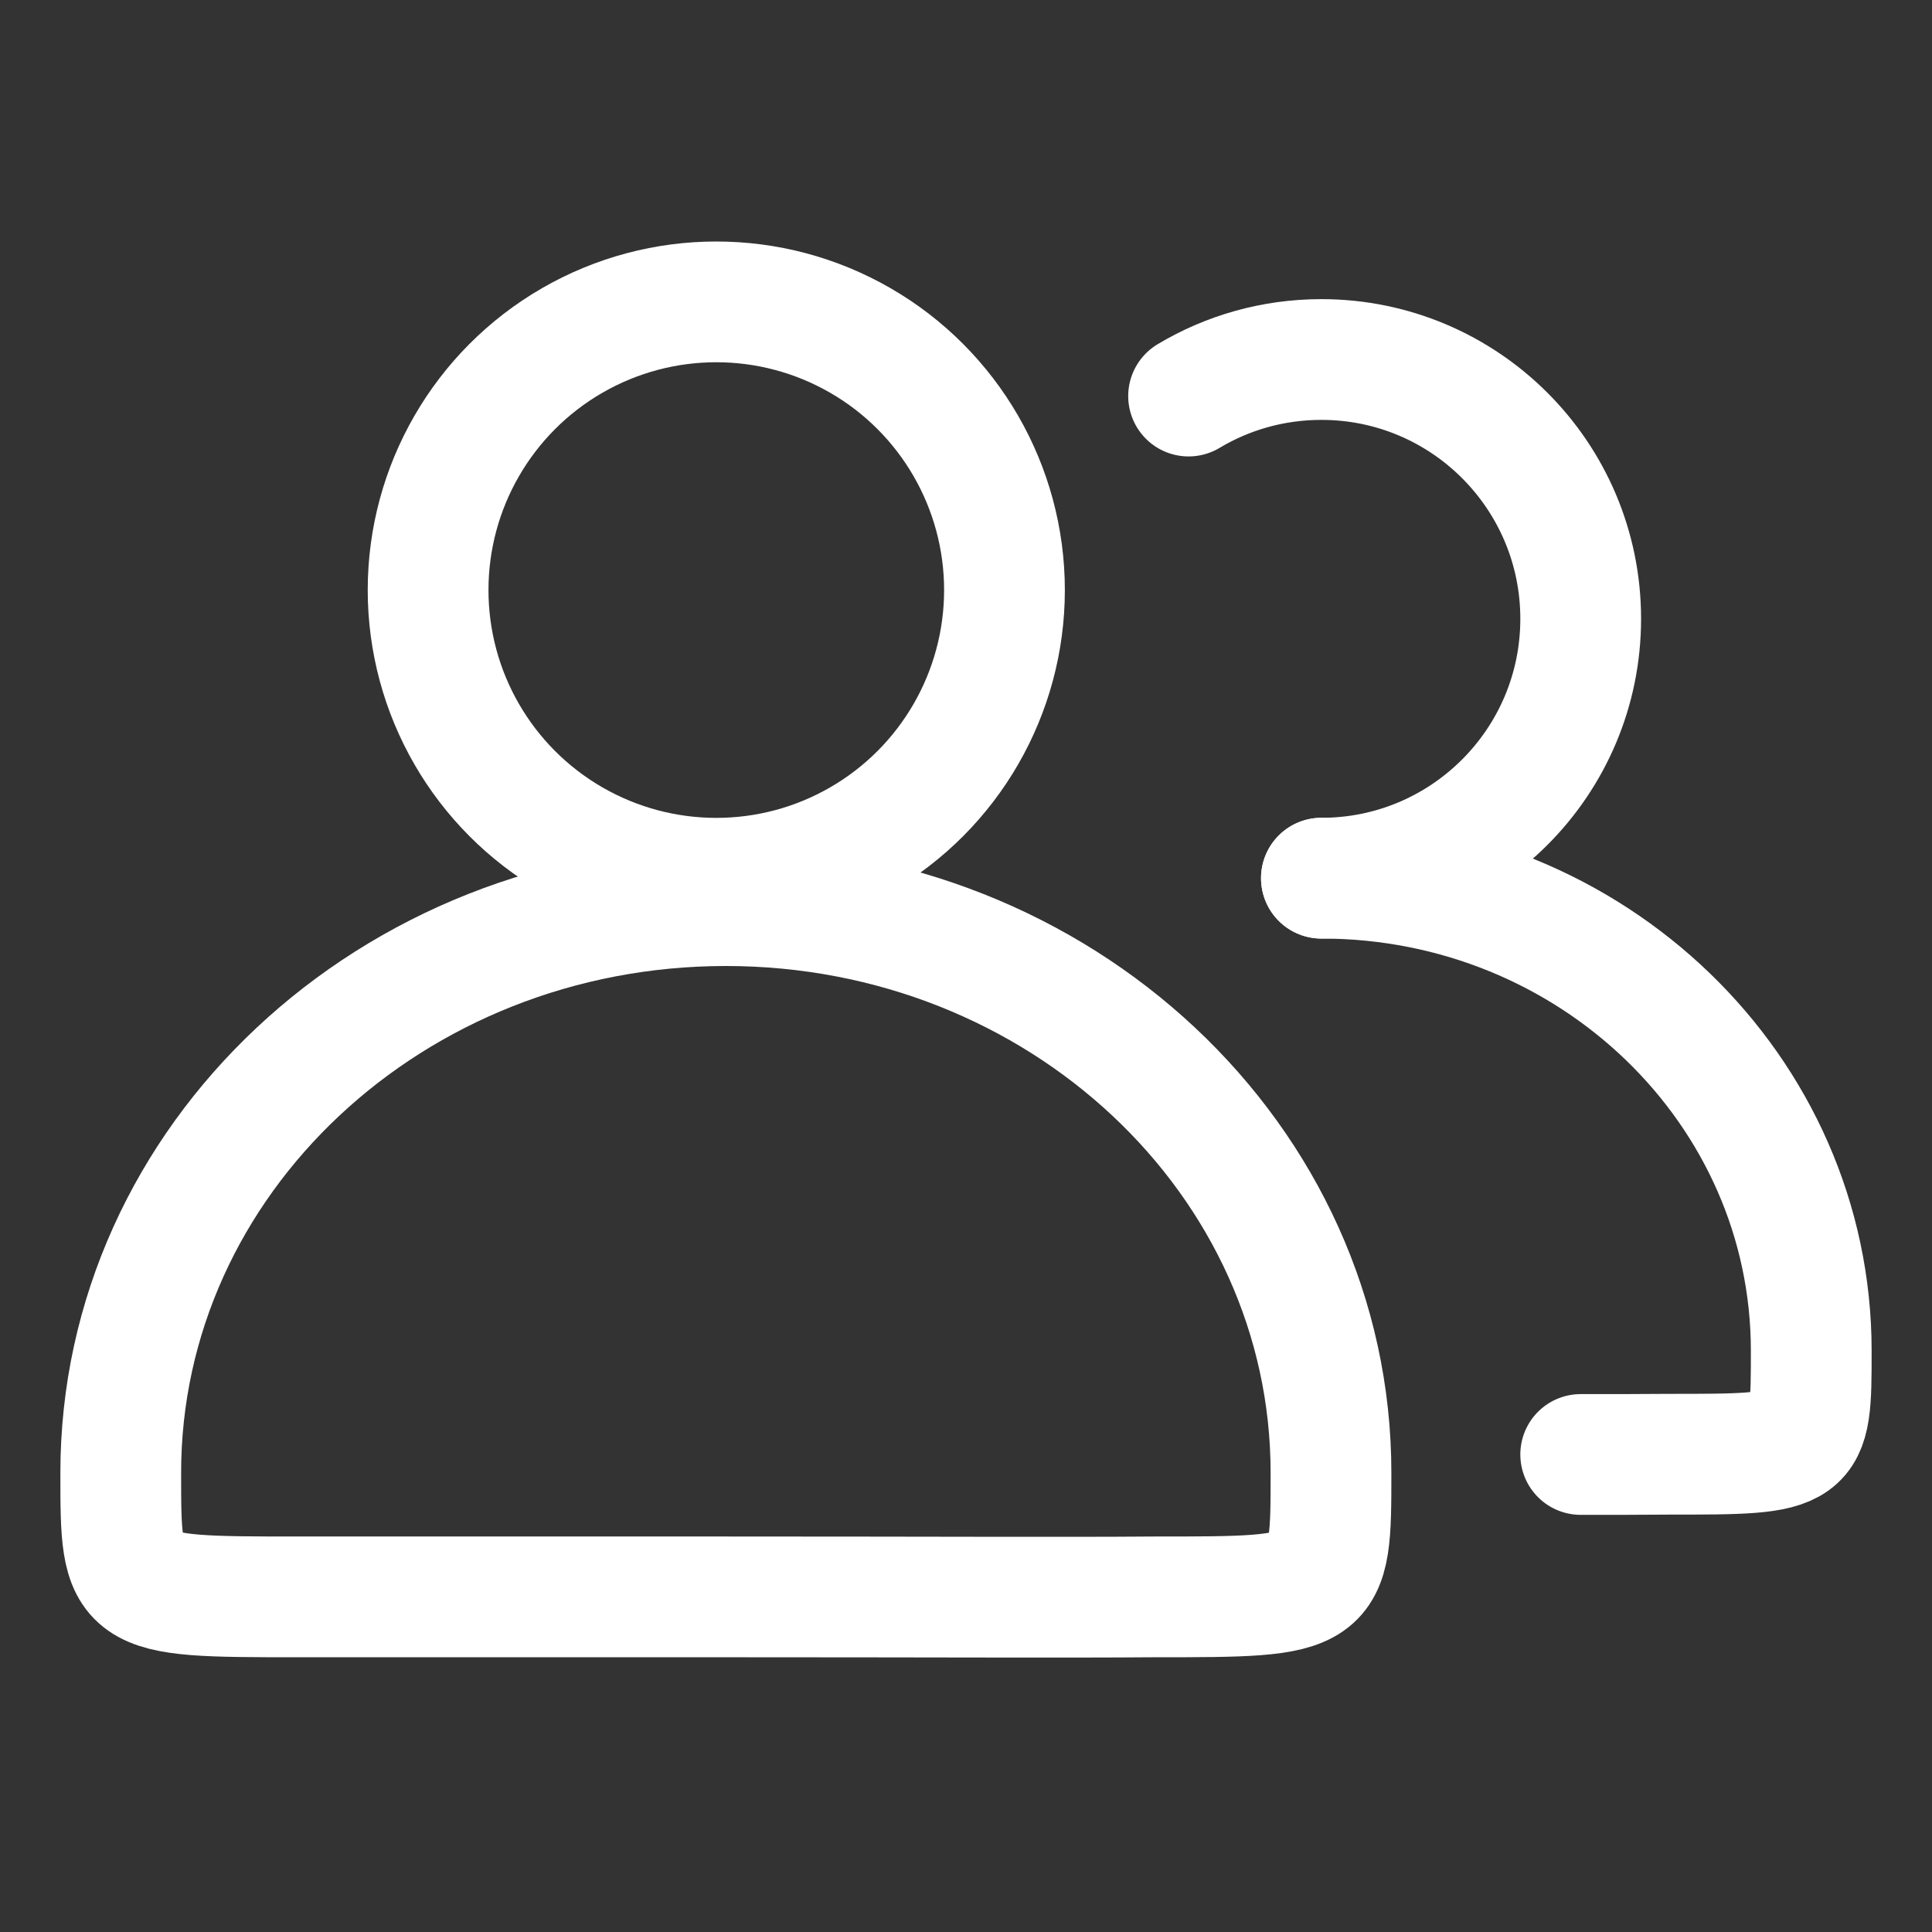 <svg width="24" height="24" viewBox="0 0 24 24" fill="none" xmlns="http://www.w3.org/2000/svg">
<rect x="0" y="0" width="24" height="24" fill="#333333" stroke="none"/>
<path d="M16.415 10.909C19.776 10.909 22.5 13.538 22.5 16.78C22.5 18.069 22.5 18.065 20.719 18.065C20.416 18.068 20.058 18.068 19.636 18.068" stroke="white" stroke-width="1.5" stroke-linecap="round"/>
<path d="M16.415 10.909C18.194 10.909 19.636 9.467 19.636 7.687C19.636 5.908 18.194 4.466 16.415 4.466C15.812 4.466 15.248 4.631 14.765 4.92" stroke="white" stroke-width="1.5" stroke-linecap="round"/>
<path fill-rule="evenodd" clip-rule="evenodd" d="M16.534 18.295C16.534 19.841 16.534 19.837 14.334 19.837C13.234 19.846 11.543 19.837 9.017 19.837C6.491 19.837 4.863 19.837 3.7 19.837C1.5 19.837 1.5 19.833 1.5 18.295C1.5 14.404 4.865 11.25 9.017 11.25C13.169 11.25 16.534 14.404 16.534 18.295Z" stroke="white" stroke-width="1.5"/>
<ellipse cx="8.898" cy="7.33" rx="3.58" ry="3.58" stroke="white" stroke-width="1.5"/>
</svg>
